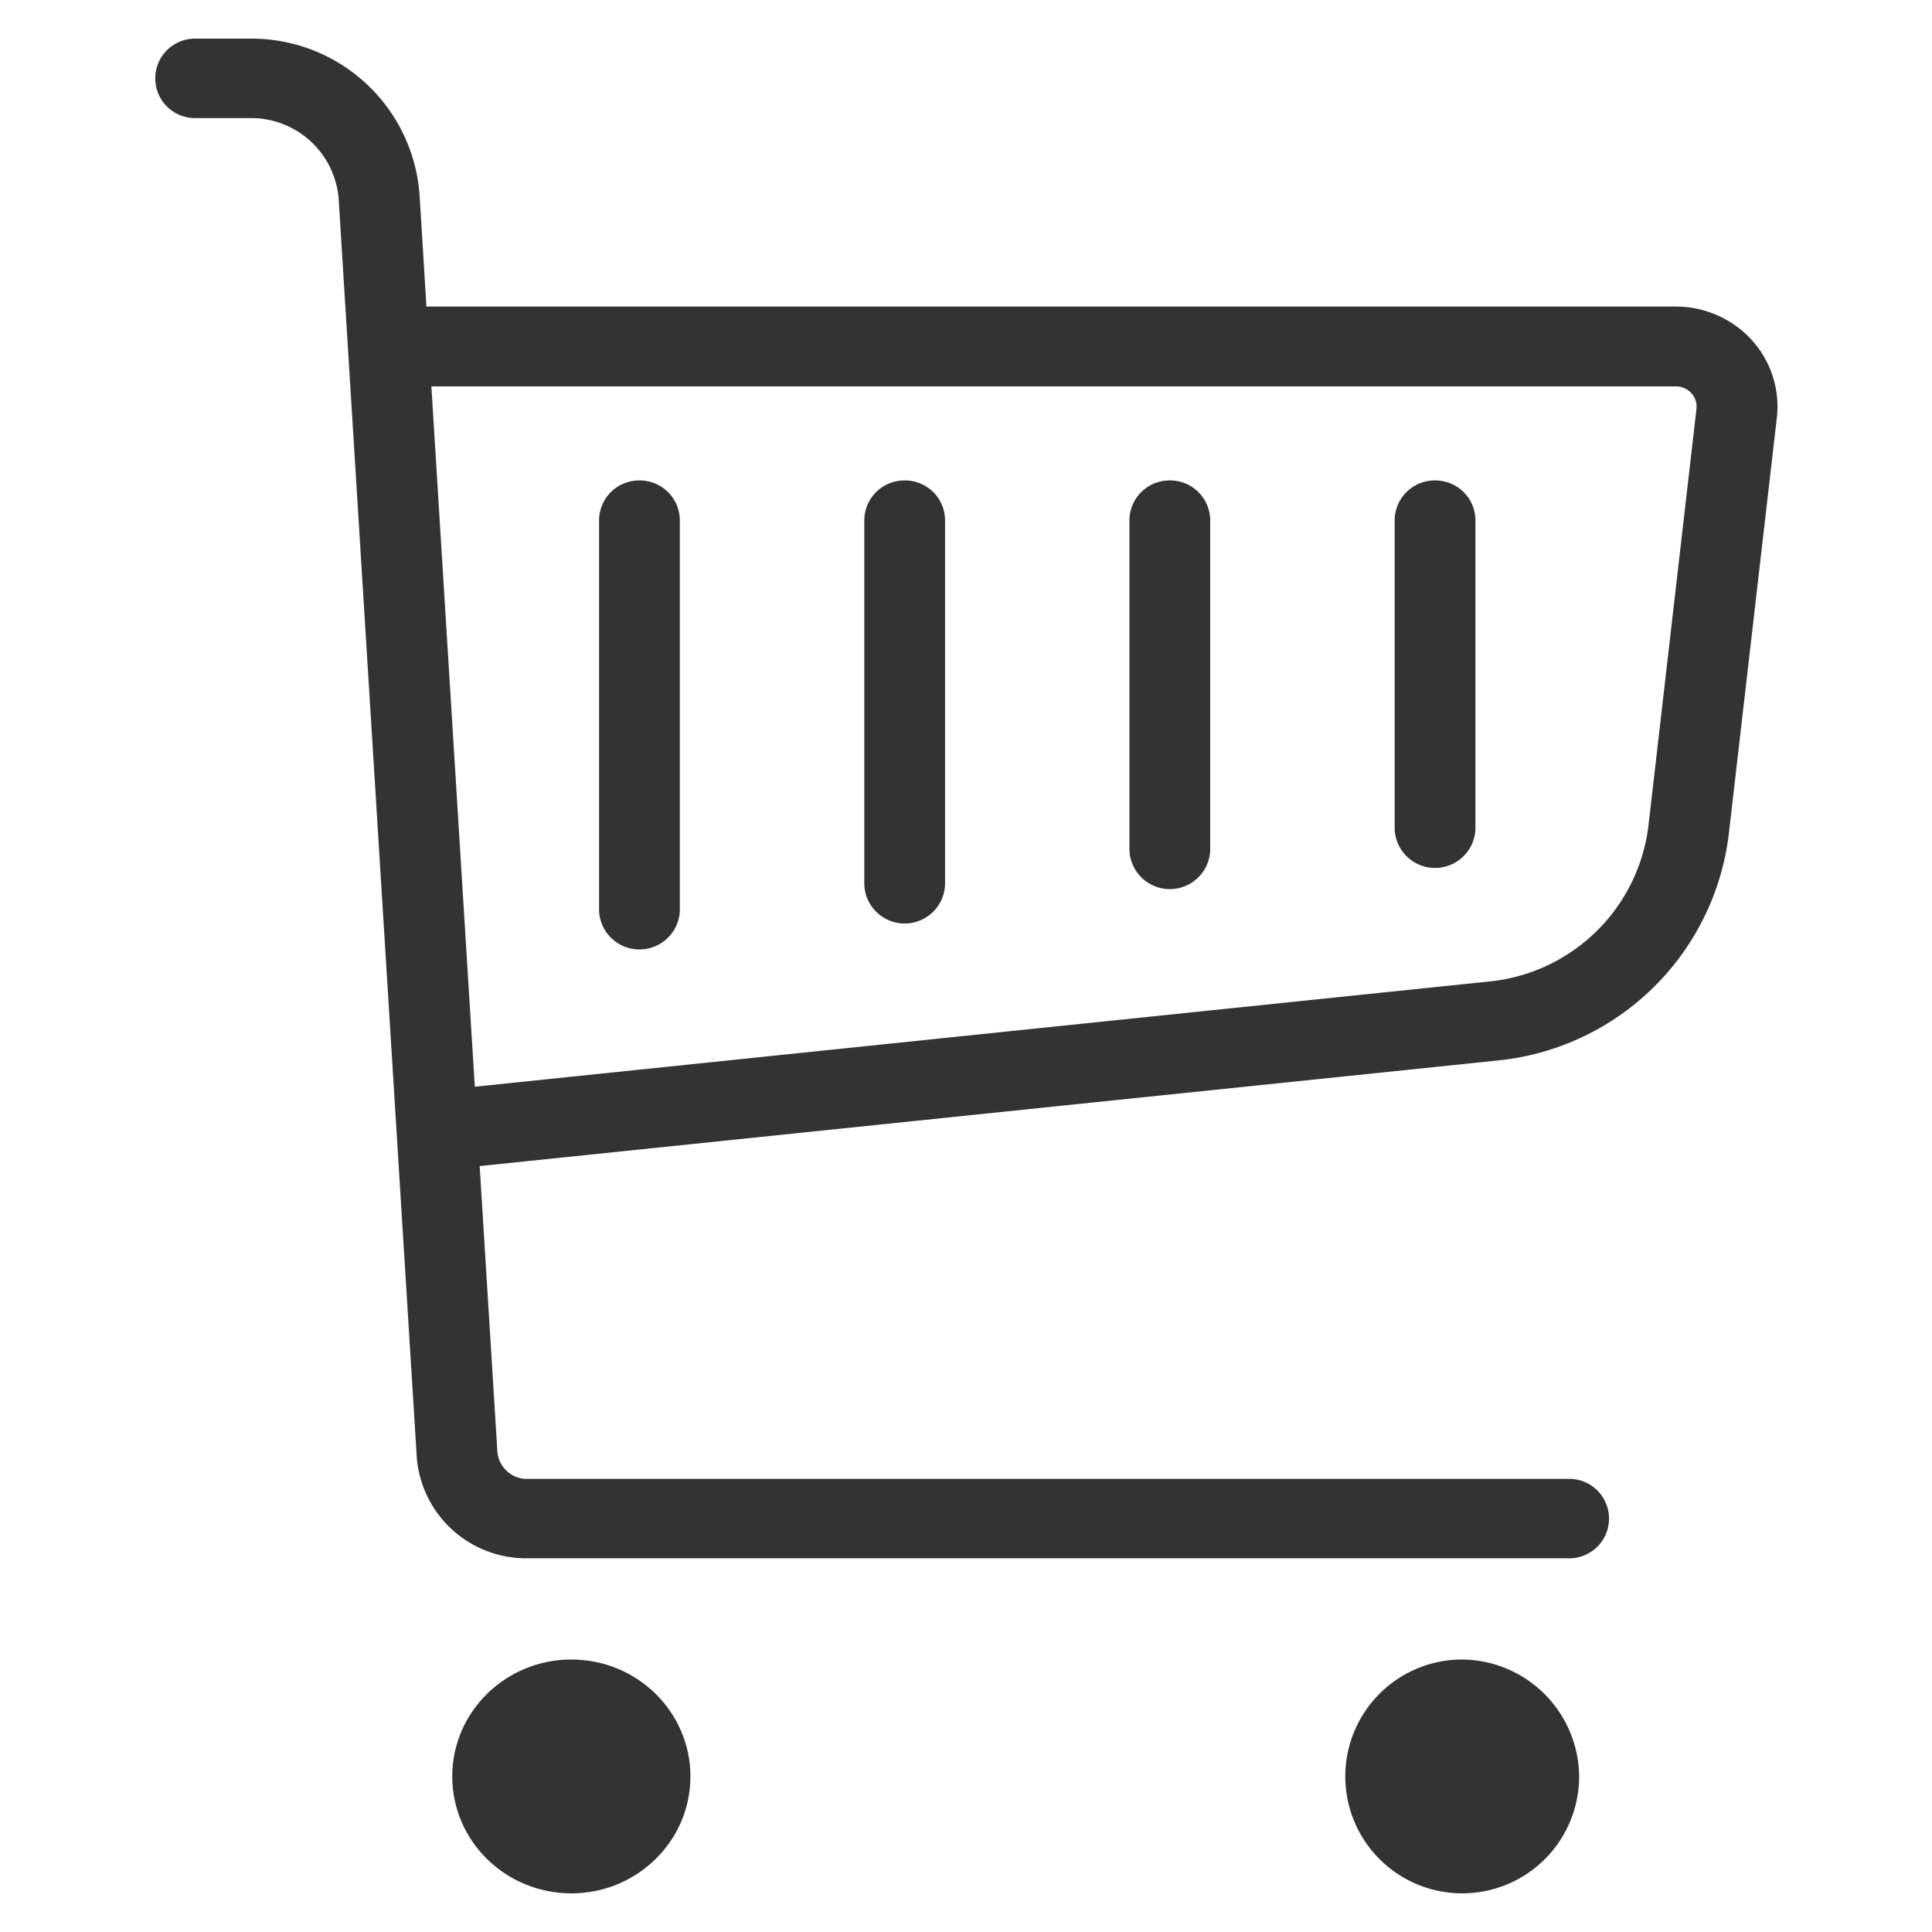 <svg xmlns="http://www.w3.org/2000/svg" data-name="Lager 1" viewBox="0 0 25 25"><path fill="#333" d="M22.668 4.4a1.329 1.329 0 0 0-.981-.433H5.518L5.429 2.52A2.179 2.179 0 0 0 3.242.5h-.719a.514.514 0 1 0 0 1.028h.719a1.136 1.136 0 0 1 1.141 1.055l1.011 16.29a1.419 1.419 0 0 0 1.433 1.291h13.457a.514.514 0 1 0 0-1.027H6.827a.385.385 0 0 1-.39-.34l-.23-3.708 13.179-1.367a3.348 3.348 0 0 0 2.982-2.907l.624-5.407a1.279 1.279 0 0 0-.324-1.008zm-1.339 6.3a2.306 2.306 0 0 1-2.054 2L6.144 14.062 5.582 5h16.105a.272.272 0 0 1 .2.088.262.262 0 0 1 .065.205z"/><ellipse cx="7.393" cy="22.987" fill="#333" rx="1.541" ry="1.513"/><path fill="#333" d="M18.894 21.474a1.513 1.513 0 1 0 1.54 1.513 1.527 1.527 0 0 0-1.54-1.513zM8.275 6.217a.518.518 0 0 0-.523.514v5.055a.523.523 0 0 0 1.045 0V6.731a.518.518 0 0 0-.522-.514zM11.706 6.217a.518.518 0 0 0-.522.514v4.719a.523.523 0 0 0 1.045 0V6.731a.518.518 0 0 0-.523-.514zM15.138 6.217a.518.518 0 0 0-.523.514v4.274a.523.523 0 0 0 1.045 0V6.731a.518.518 0 0 0-.522-.514zM18.569 6.217a.518.518 0 0 0-.522.514v4a.523.523 0 0 0 1.045 0v-4a.518.518 0 0 0-.523-.514z"/></svg>